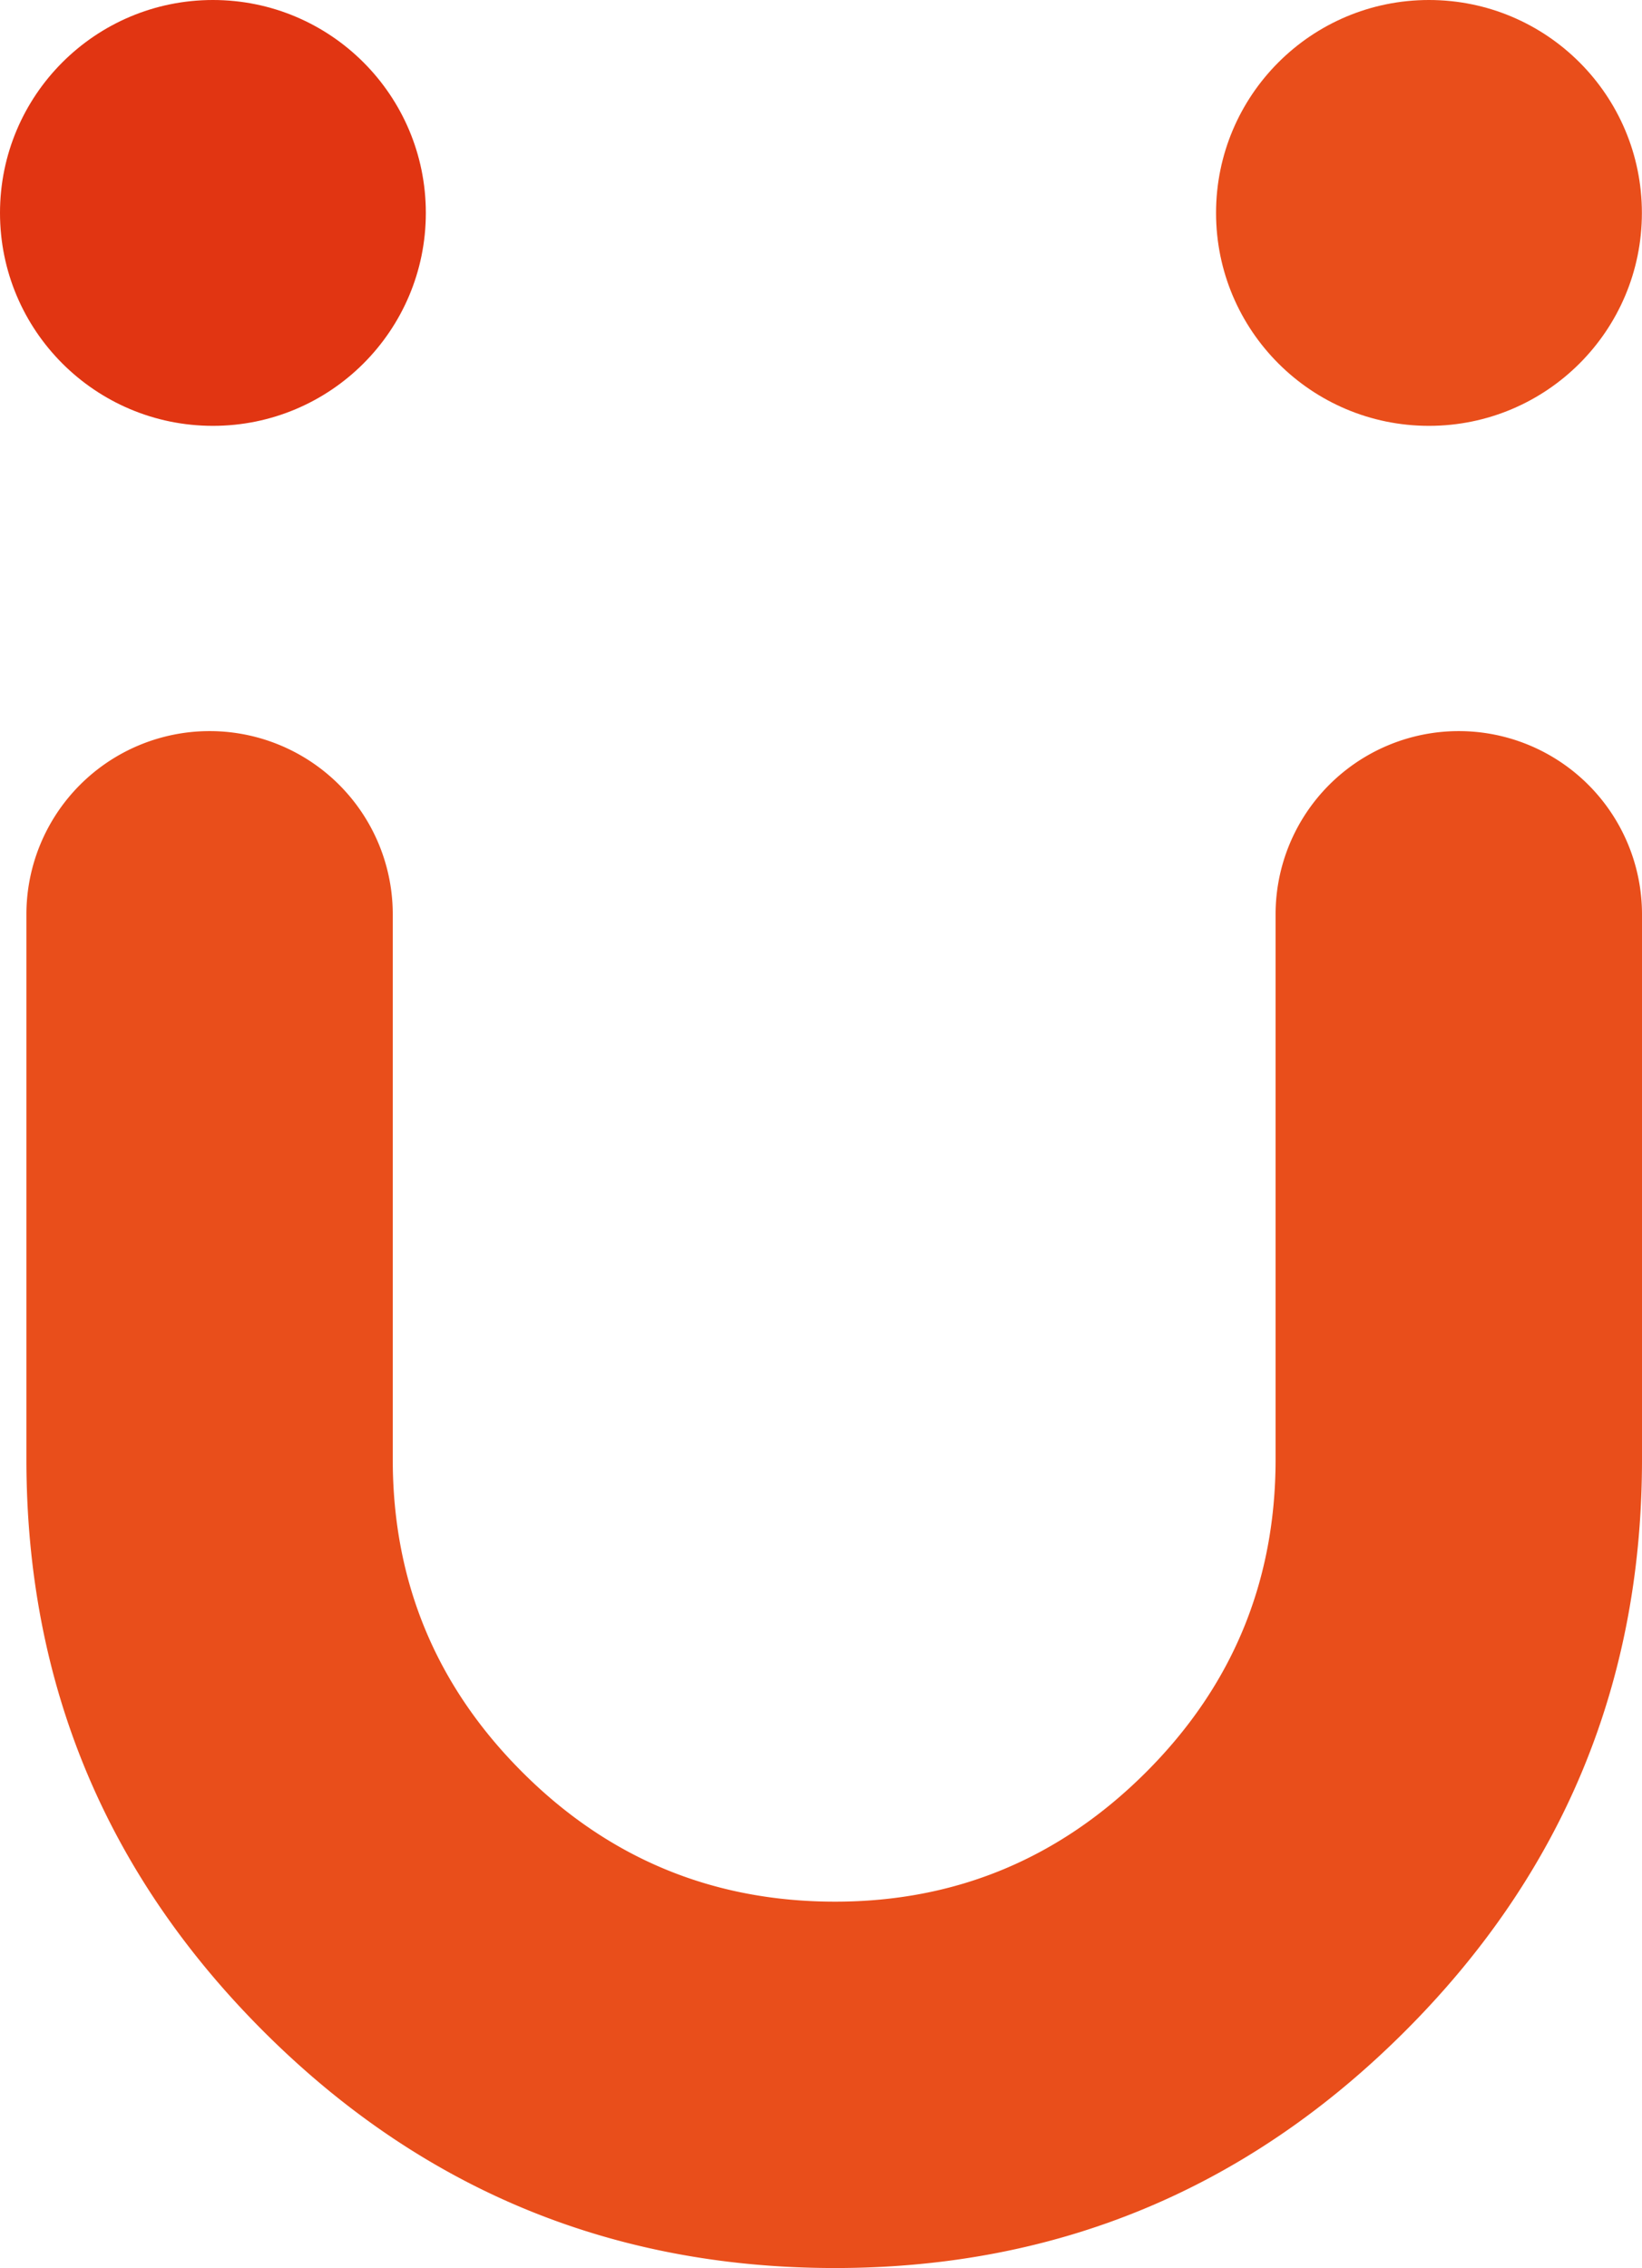 <?xml version="1.0" encoding="UTF-8"?> <svg xmlns="http://www.w3.org/2000/svg" id="Group_160" data-name="Group 160" width="525.864" height="726.333" viewBox="0 0 525.864 726.333"><path id="Path_100" data-name="Path 100" d="M543.307,298.692a58.693,58.693,0,0,1,58.664,58.665V531.932q0,107.257-75.864,183.094Q450.234,790.9,343.522,790.89q-107.23,0-183.094-75.864T84.564,531.932V357.356a58.693,58.693,0,0,1,58.664-58.665,58.662,58.662,0,0,1,58.664,58.665V531.932q0,58.682,41.483,100.147,41.465,41.465,100.147,41.483,58.138,0,99.638-41.483,41.464-41.465,41.464-100.147V357.356a58.693,58.693,0,0,1,58.682-58.665Z" transform="translate(-76.107 -64.557)" fill="#e94e1b"></path><g id="Group_159" data-name="Group 159"><circle id="Ellipse_32" data-name="Ellipse 32" cx="68.189" cy="68.189" r="68.189" fill="#e13512"></circle><circle id="Ellipse_33" data-name="Ellipse 33" cx="68.189" cy="68.189" r="68.189" transform="translate(389.451)" fill="#e94e1b"></circle></g></svg> 